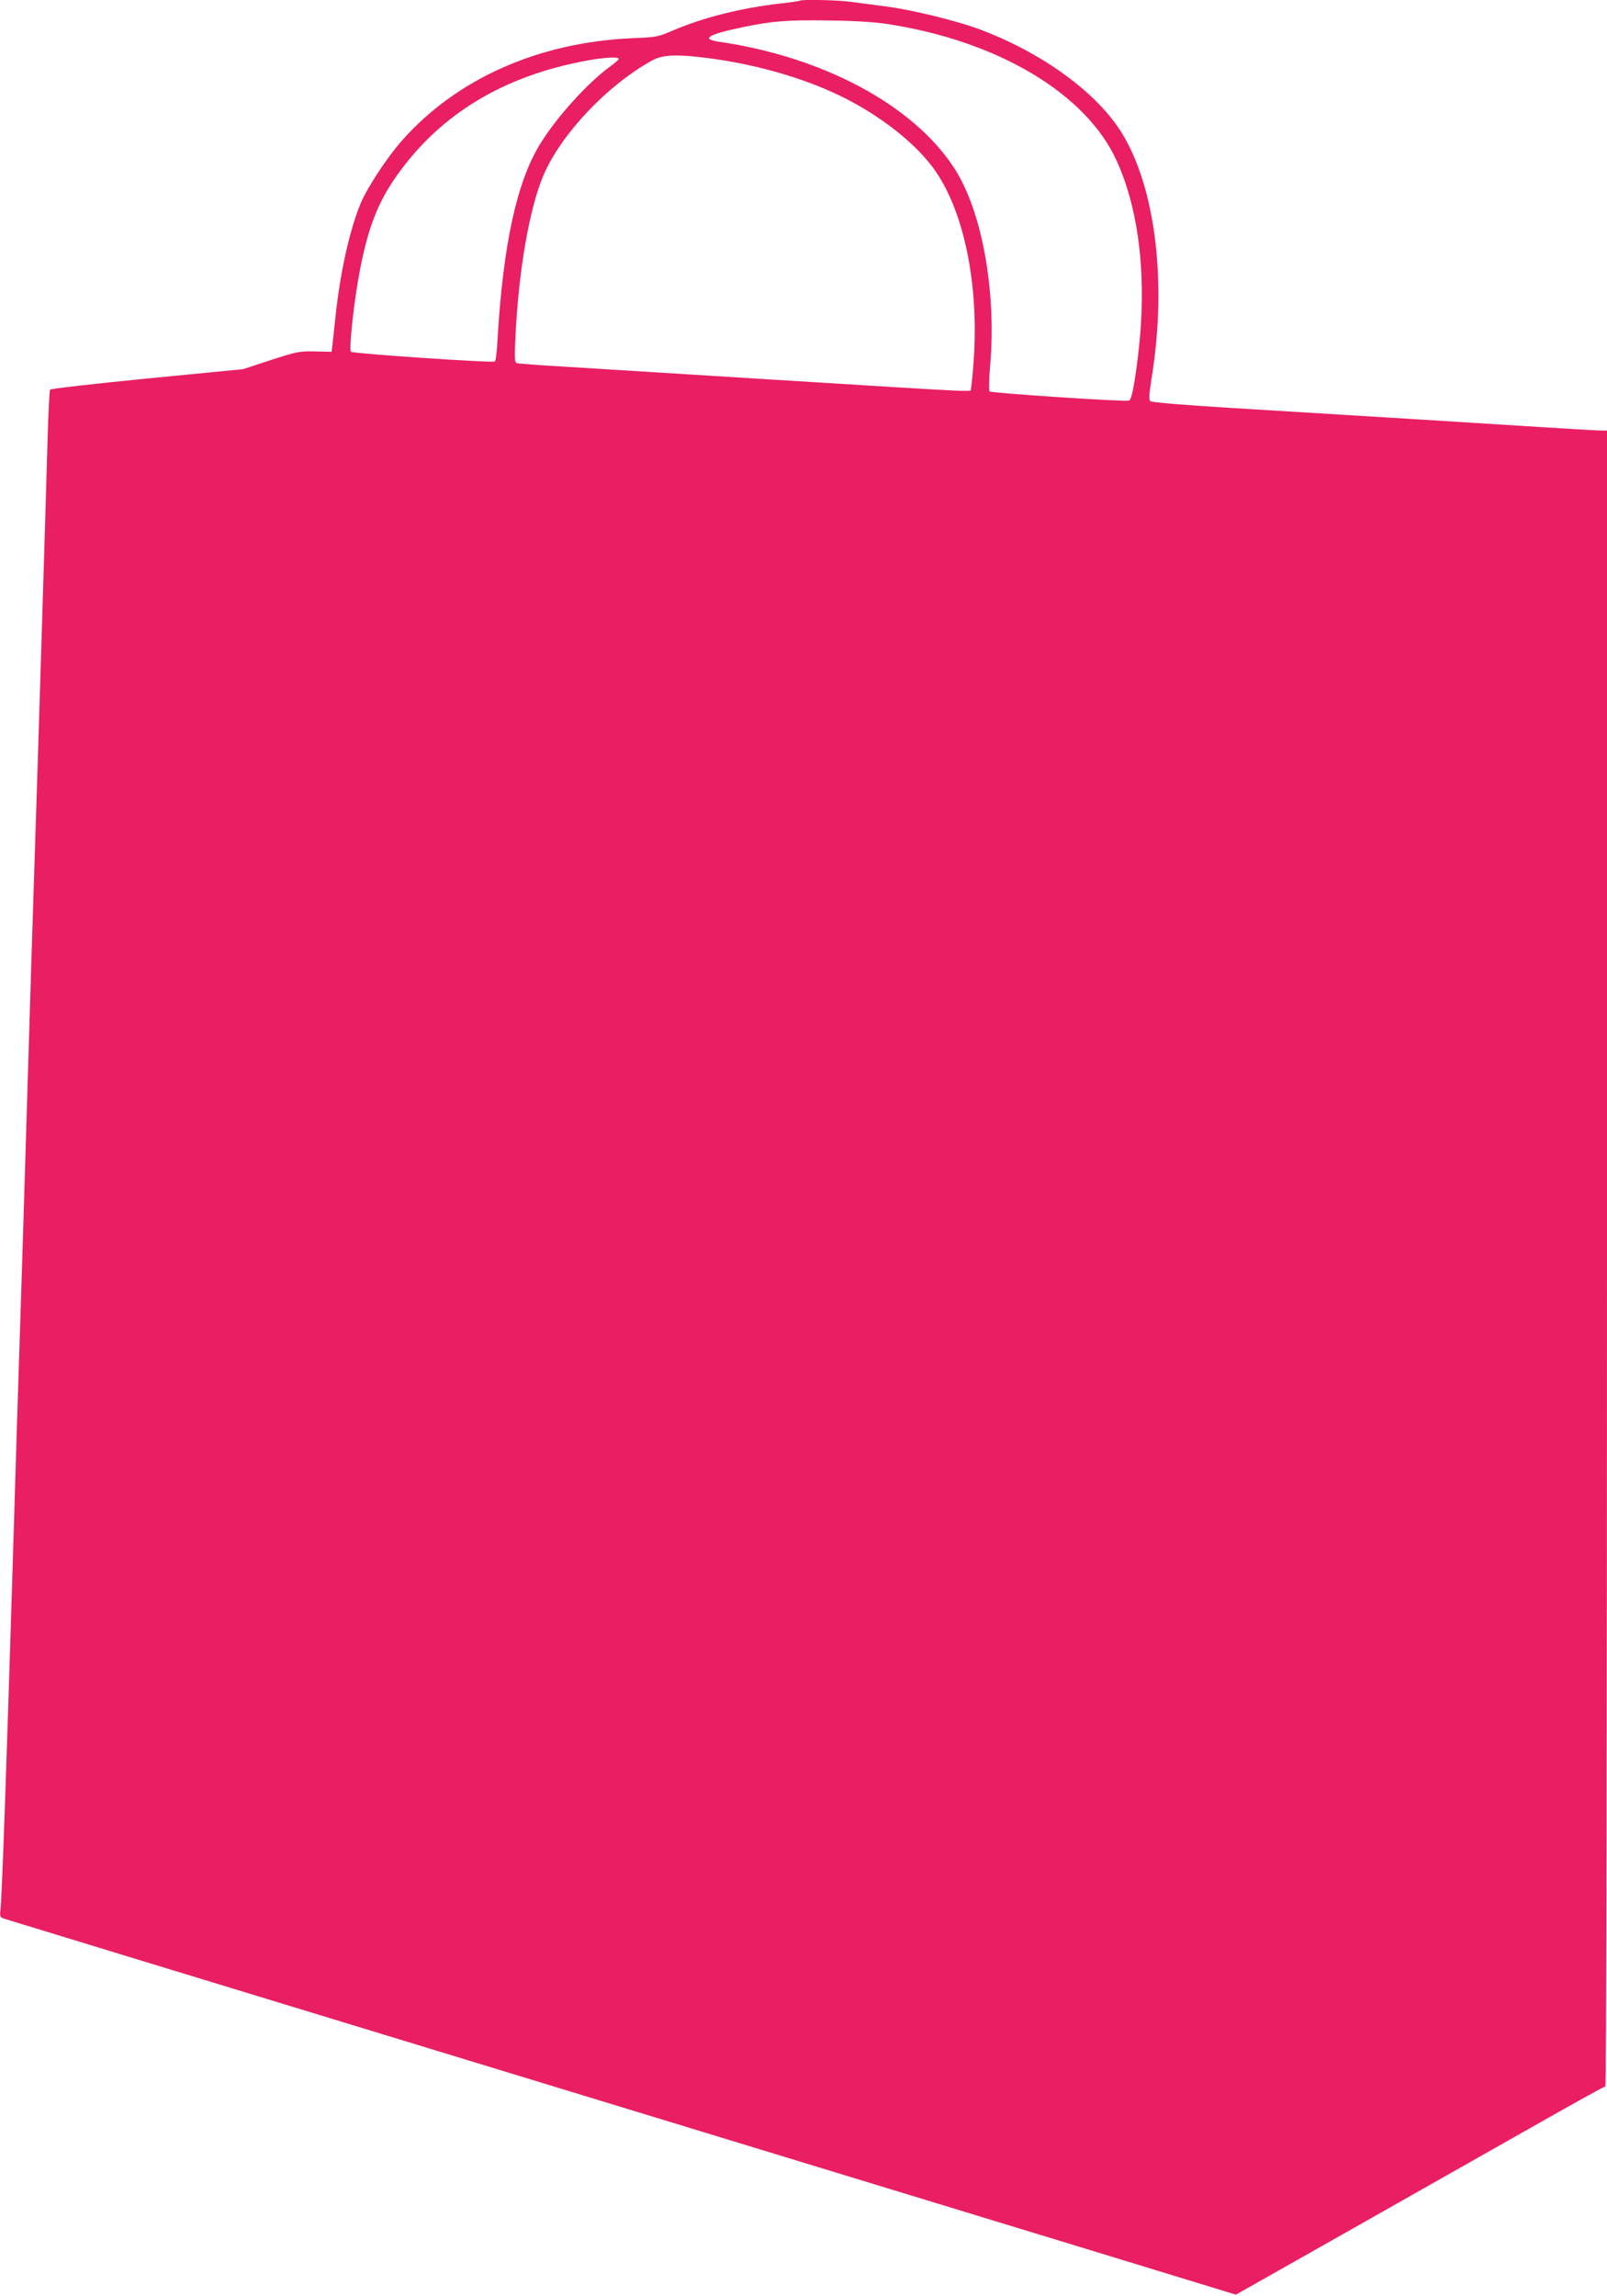 <?xml version="1.0" standalone="no"?>
<!DOCTYPE svg PUBLIC "-//W3C//DTD SVG 20010904//EN"
 "http://www.w3.org/TR/2001/REC-SVG-20010904/DTD/svg10.dtd">
<svg version="1.0" xmlns="http://www.w3.org/2000/svg"
 width="896pt" height="1280pt" viewBox="0 0 896 1280"
 preserveAspectRatio="xMidYMid meet">
<g transform="translate(0,1280) scale(0.1,-0.1)"
fill="#e91e63" stroke="none">
<path d="M4459 12796 c-2 -2 -49 -9 -104 -15 -228 -26 -437 -79 -615 -156 -69
-30 -86 -33 -215 -38 -523 -23 -980 -226 -1285 -572 -83 -94 -191 -259 -229
-348 -63 -153 -115 -389 -141 -637 -6 -58 -13 -124 -16 -148 l-5 -43 -92 2
c-86 2 -101 -1 -247 -48 l-155 -51 -535 -52 c-294 -29 -538 -57 -541 -62 -3
-5 -9 -118 -13 -251 -8 -296 -61 -2022 -76 -2462 -6 -176 -24 -756 -40 -1290
-16 -533 -34 -1112 -40 -1285 -6 -173 -24 -754 -40 -1290 -33 -1079 -59 -1820
-67 -1891 -5 -46 -4 -47 29 -57 18 -6 1201 -367 2628 -802 1427 -435 2963
-904 3413 -1041 l818 -250 702 397 c386 219 848 480 1026 581 178 101 327 183
332 183 5 0 9 1923 9 4615 l0 4615 -34 0 c-18 0 -175 9 -347 20 -309 20 -846
53 -1714 106 -275 17 -444 31 -451 38 -9 8 -7 39 6 123 87 527 25 1055 -160
1363 -138 231 -451 459 -810 591 -128 46 -369 105 -510 123 -69 9 -158 21
-198 26 -72 10 -275 14 -283 6z m496 -131 c611 -95 1100 -387 1270 -759 129
-281 172 -668 120 -1091 -21 -169 -36 -243 -50 -248 -20 -8 -768 42 -777 51
-5 5 -4 71 3 148 35 415 -47 863 -202 1099 -228 349 -727 617 -1308 702 -108
16 -65 41 142 84 161 32 231 38 467 35 150 -2 262 -9 335 -21z m-998 -190
c262 -35 520 -109 727 -209 227 -110 433 -273 536 -426 156 -230 236 -624 210
-1033 -6 -86 -13 -163 -17 -173 -7 -20 122 -26 -1123 51 -487 30 -1000 62
-1140 71 -140 8 -261 17 -269 20 -12 4 -13 29 -7 147 17 366 77 713 156 900
98 229 355 501 604 639 62 34 139 37 323 13z m-507 -3 c0 -5 -21 -23 -46 -41
-127 -92 -302 -285 -394 -436 -129 -211 -205 -559 -236 -1088 -3 -64 -10 -120
-15 -122 -13 -9 -792 44 -802 54 -13 13 17 286 50 456 46 240 102 382 211 534
241 336 587 545 1042 631 103 20 190 25 190 12z"/>
</g>
</svg>
